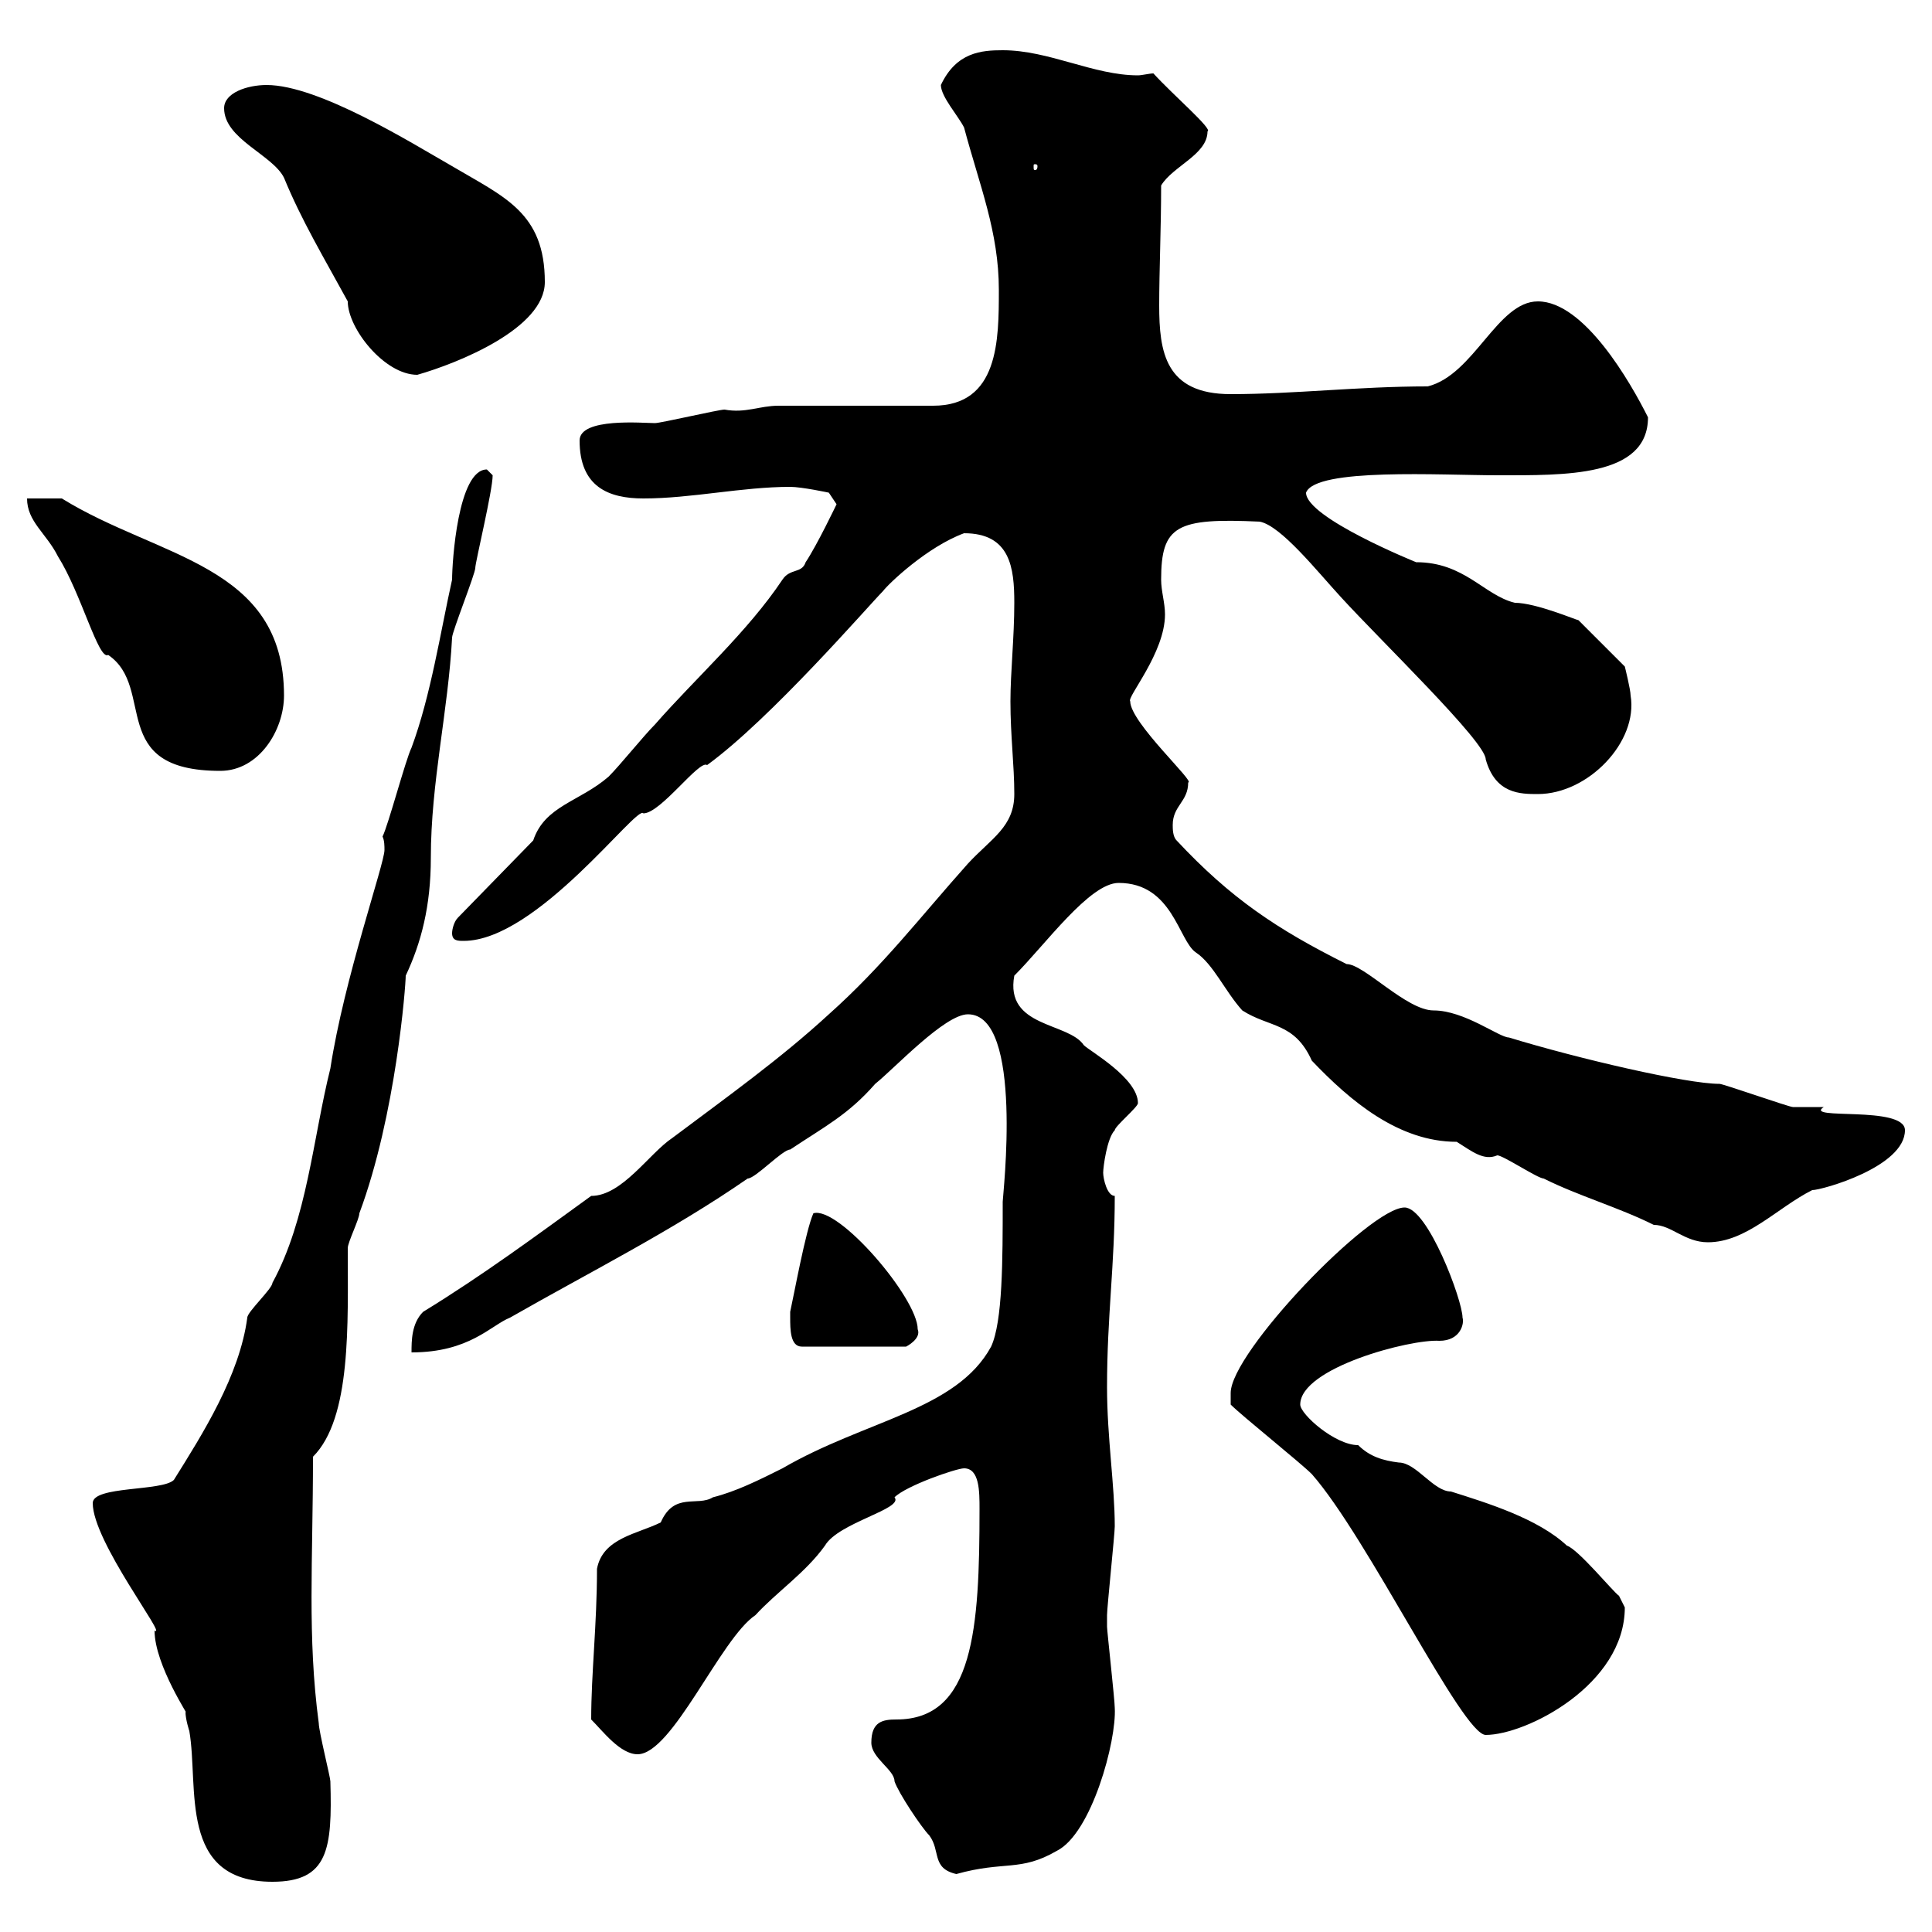 <svg xmlns="http://www.w3.org/2000/svg" xmlns:xlink="http://www.w3.org/1999/xlink" width="300" height="300"><path d="M14.40 233.40C14.40 239.40 26.10 254.40 24 253.20C24 258.60 29.70 267 28.80 265.80C28.80 267 29.40 268.80 29.40 268.80C30.90 277.50 27.60 292.20 42.30 292.20C51 292.20 51.60 287.10 51.30 276.60C51.30 276 49.50 268.80 49.50 267.60C47.70 254.10 48.60 242.40 48.60 226.20C54.60 220.20 54 205.50 54 193.80C54 192.90 55.80 189.30 55.80 188.40C61.50 173.10 63 153 63 151.50C65.40 146.40 66.90 140.70 66.90 133.20C66.90 121.50 69.60 110.40 70.20 99C70.20 98.10 73.80 89.10 73.80 88.20C73.80 87.30 76.50 76.20 76.50 73.80C76.50 73.80 75.60 72.90 75.60 72.90C71.10 72.90 70.20 87.30 70.20 90C68.40 98.10 66.90 108 63.90 116.10C63 117.90 60.30 128.10 59.40 129.90C59.70 130.50 59.70 131.40 59.70 132C59.70 134.10 53.40 152.10 51.30 165.90C48.60 176.70 47.70 189.30 42.30 199.20C42.30 200.10 38.40 203.70 38.40 204.60C37.20 213.60 31.50 222.60 27 229.80C25.20 231.60 14.40 230.70 14.40 233.40ZM135.30 270.60C135.30 273 138.90 274.80 138.90 276.60C139.50 278.40 143.10 283.80 144.30 285C146.10 287.40 144.60 290.10 148.50 291C156 288.90 158.40 290.70 164.10 287.40C169.50 284.70 173.40 270.30 173.10 265.20C173.10 264 171.90 253.20 171.90 252.60C171.90 252 171.90 251.40 171.90 250.80C171.90 249.60 173.10 238.20 173.10 237C173.10 230.70 171.90 223.20 171.90 215.40C171.90 204.30 173.10 196.50 173.10 185.70C171.90 185.70 171.30 183 171.30 182.10C171.30 181.20 171.90 176.70 173.10 175.50C173.10 174.90 176.70 171.90 176.70 171.30C176.70 167.40 169.20 163.20 168.30 162.30C165.90 158.70 156 159.60 157.50 151.50C162.30 146.70 169.20 137.10 173.70 137.10C182.10 137.10 183 146.10 185.70 147.90C188.40 149.70 190.20 153.90 192.90 156.90C197.10 159.60 201 158.70 203.70 164.70C209.70 171 217.20 177.30 226.20 177.30C228.60 178.80 230.40 180.30 232.50 179.40C233.40 179.40 238.80 183 239.70 183C245.10 185.70 251.40 187.50 256.80 190.20C259.50 190.20 261.60 192.90 265.20 192.90C271.20 192.90 276 187.50 281.40 184.80C282.90 184.80 295.80 181.20 295.80 175.50C295.80 171.60 279.90 174 283.20 171.90C283.20 171.90 278.40 171.90 278.40 171.90C277.80 171.90 267.60 168.30 267 168.30C261.90 168.30 245.10 164.40 234.30 161.10C232.80 161.10 227.40 156.90 222.60 156.90C218.40 156.90 211.80 149.70 209.10 149.70C198.30 144.30 191.10 139.50 182.70 130.50C182.10 129.90 182.10 128.70 182.10 128.10C182.10 125.10 184.50 124.50 184.50 121.50C185.70 121.50 175.50 112.20 175.50 108.90C174.90 108.30 180.90 101.40 180.90 95.40C180.90 93.60 180.30 91.80 180.30 90C180.30 81.60 182.70 80.40 195.60 81C198.90 81.60 204.60 88.80 208.20 92.70C214.50 99.60 230.70 115.20 230.70 117.90C232.20 123.30 236.10 123.30 238.80 123.30C246.60 123.30 254.40 115.20 253.20 108C253.20 107.10 252.30 103.50 252.30 103.50L245.10 96.30C244.80 96.30 238.50 93.60 235.20 93.60C230.40 92.40 227.40 87.30 219.90 87.30C219.90 87.30 202.80 80.40 202.80 76.50C204.30 72.60 223.80 73.80 232.50 73.80C243 73.80 255.90 74.10 255.90 64.80C253.20 59.40 246 46.80 238.80 46.80C232.50 46.80 228.90 58.20 221.70 60C210.90 60 201 61.20 191.10 61.20C180.90 61.20 180 54.60 180 47.40C180 42 180.30 35.40 180.30 28.80C182.10 25.80 187.50 24 187.50 20.40C188.40 20.10 182.10 14.70 179.10 11.40C178.50 11.40 177.30 11.70 176.70 11.70C169.80 11.70 162.90 7.80 155.70 7.80C152.40 7.80 148.50 8.10 146.10 13.20C146.10 15 148.80 18 149.70 19.80C152.10 28.80 155.10 36 155.10 45C155.10 52.80 155.10 63 144.90 63L120.90 63C117.90 63 115.80 64.20 112.50 63.60C111.60 63.60 102.60 65.70 101.70 65.70C99.90 65.70 90 64.80 90 68.40C90 75.60 94.50 77.40 99.90 77.40C107.40 77.40 115.20 75.60 122.70 75.60C124.50 75.60 128.70 76.50 128.70 76.50L129.90 78.30C129.90 78.30 126.90 84.60 125.10 87.30C124.50 89.10 122.70 88.20 121.50 90C116.10 98.10 108 105.30 101.70 112.50C99.90 114.30 96.30 118.80 94.50 120.60C90 124.50 84.60 125.10 82.80 130.50L71.10 142.50C70.50 143.10 70.20 144.30 70.20 144.90C70.20 146.10 71.10 146.10 72 146.10C83.40 146.10 99 124.80 99.90 126.30C102.60 126.30 108.60 117.90 109.80 118.80C119.70 111.60 135 93.90 137.10 91.80C138 90.60 144 84.90 149.70 82.80C156.90 82.80 157.50 88.20 157.50 93.60C157.50 99 156.90 104.40 156.90 108.90C156.90 114.30 157.50 118.80 157.50 123.30C157.50 128.40 153.90 130.20 150.30 134.10C142.80 142.50 137.10 150 128.70 157.50C121.20 164.40 112.80 170.40 104.40 176.70C100.80 179.10 96.60 185.70 91.80 185.70C83.10 192 75 198 65.70 203.70C63.90 205.50 63.90 208.20 63.90 210C72.90 210 76.20 205.80 79.20 204.60C91.80 197.40 104.40 191.10 116.10 183C117.30 183 121.50 178.50 122.70 178.50C128.10 174.90 131.70 173.10 135.90 168.30C138.90 165.90 146.70 157.50 150.30 157.50C159 157.50 155.70 185.70 155.70 186.60C155.70 195.60 155.70 205.20 153.90 209.10C148.50 219 134.40 220.50 121.50 228C117.90 229.80 114.30 231.60 110.70 232.50C108.30 234 104.70 231.60 102.60 236.40C99 238.20 93.60 238.80 92.70 243.60C92.70 252.30 91.80 259.80 91.80 267C93.60 268.80 96.30 272.40 99 272.40C104.40 272.40 111.90 254.40 117.30 250.80C120.60 247.20 125.10 244.20 128.10 240C130.20 236.40 140.40 234.30 138.90 232.50C140.70 230.70 148.50 228 149.70 228C152.10 228 152.10 231.60 152.10 234.30C152.10 252.90 151.20 267 139.20 267C137.10 267 135.30 267.30 135.30 270.60ZM191.10 218.10C192.90 219.90 201.90 227.10 203.70 228.90C212.40 238.80 227.10 269.40 230.70 269.40C237 269.40 252.30 261.60 252.30 249.60C252.30 249.60 251.40 247.80 251.40 247.80C250.50 247.20 245.10 240.60 243.30 240C238.80 235.80 231 233.40 225.30 231.60C222.60 231.60 219.90 227.10 217.20 227.10C214.80 226.80 212.70 226.20 210.90 224.40C207.30 224.40 201.90 219.60 201.90 218.10C201.90 212.40 219 207.90 223.50 208.20C226.80 208.20 227.40 205.50 227.10 204.60C227.10 201.90 221.70 187.50 218.10 187.50C212.70 187.50 191.10 210 191.10 216.30C191.10 216.30 191.10 218.10 191.10 218.10ZM122.70 204.60C122.70 206.40 122.70 209.10 124.50 209.10L140.70 209.10C140.70 209.10 143.10 207.90 142.50 206.40C142.50 201.60 130.20 187.20 126.30 188.40C125.10 191.10 123.30 201 122.70 203.70C122.70 203.70 122.70 204.60 122.70 204.60ZM4.20 77.40C4.20 81 7.20 82.80 9 86.40C12.60 92.10 15.30 102.60 16.80 101.70C24.30 106.80 16.50 119.70 34.20 119.70C40.20 119.70 44.10 113.40 44.10 108C44.10 87.60 24.60 86.70 9.60 77.40ZM34.80 16.80C34.80 21.60 42.30 24 44.10 27.60C46.80 34.20 50.40 40.20 54 46.80C54 51 59.70 58.20 64.80 58.20C71.10 56.40 84.60 51 84.60 43.80C84.60 33 78.30 30.60 70.20 25.80C63.90 22.20 49.50 13.20 41.40 13.20C38.40 13.20 34.80 14.40 34.80 16.80ZM161.10 25.80C161.10 26.40 160.80 26.40 160.80 26.40C160.50 26.40 160.50 26.40 160.50 25.80C160.50 25.50 160.50 25.50 160.80 25.50C160.80 25.50 161.10 25.50 161.10 25.80Z"/></svg>